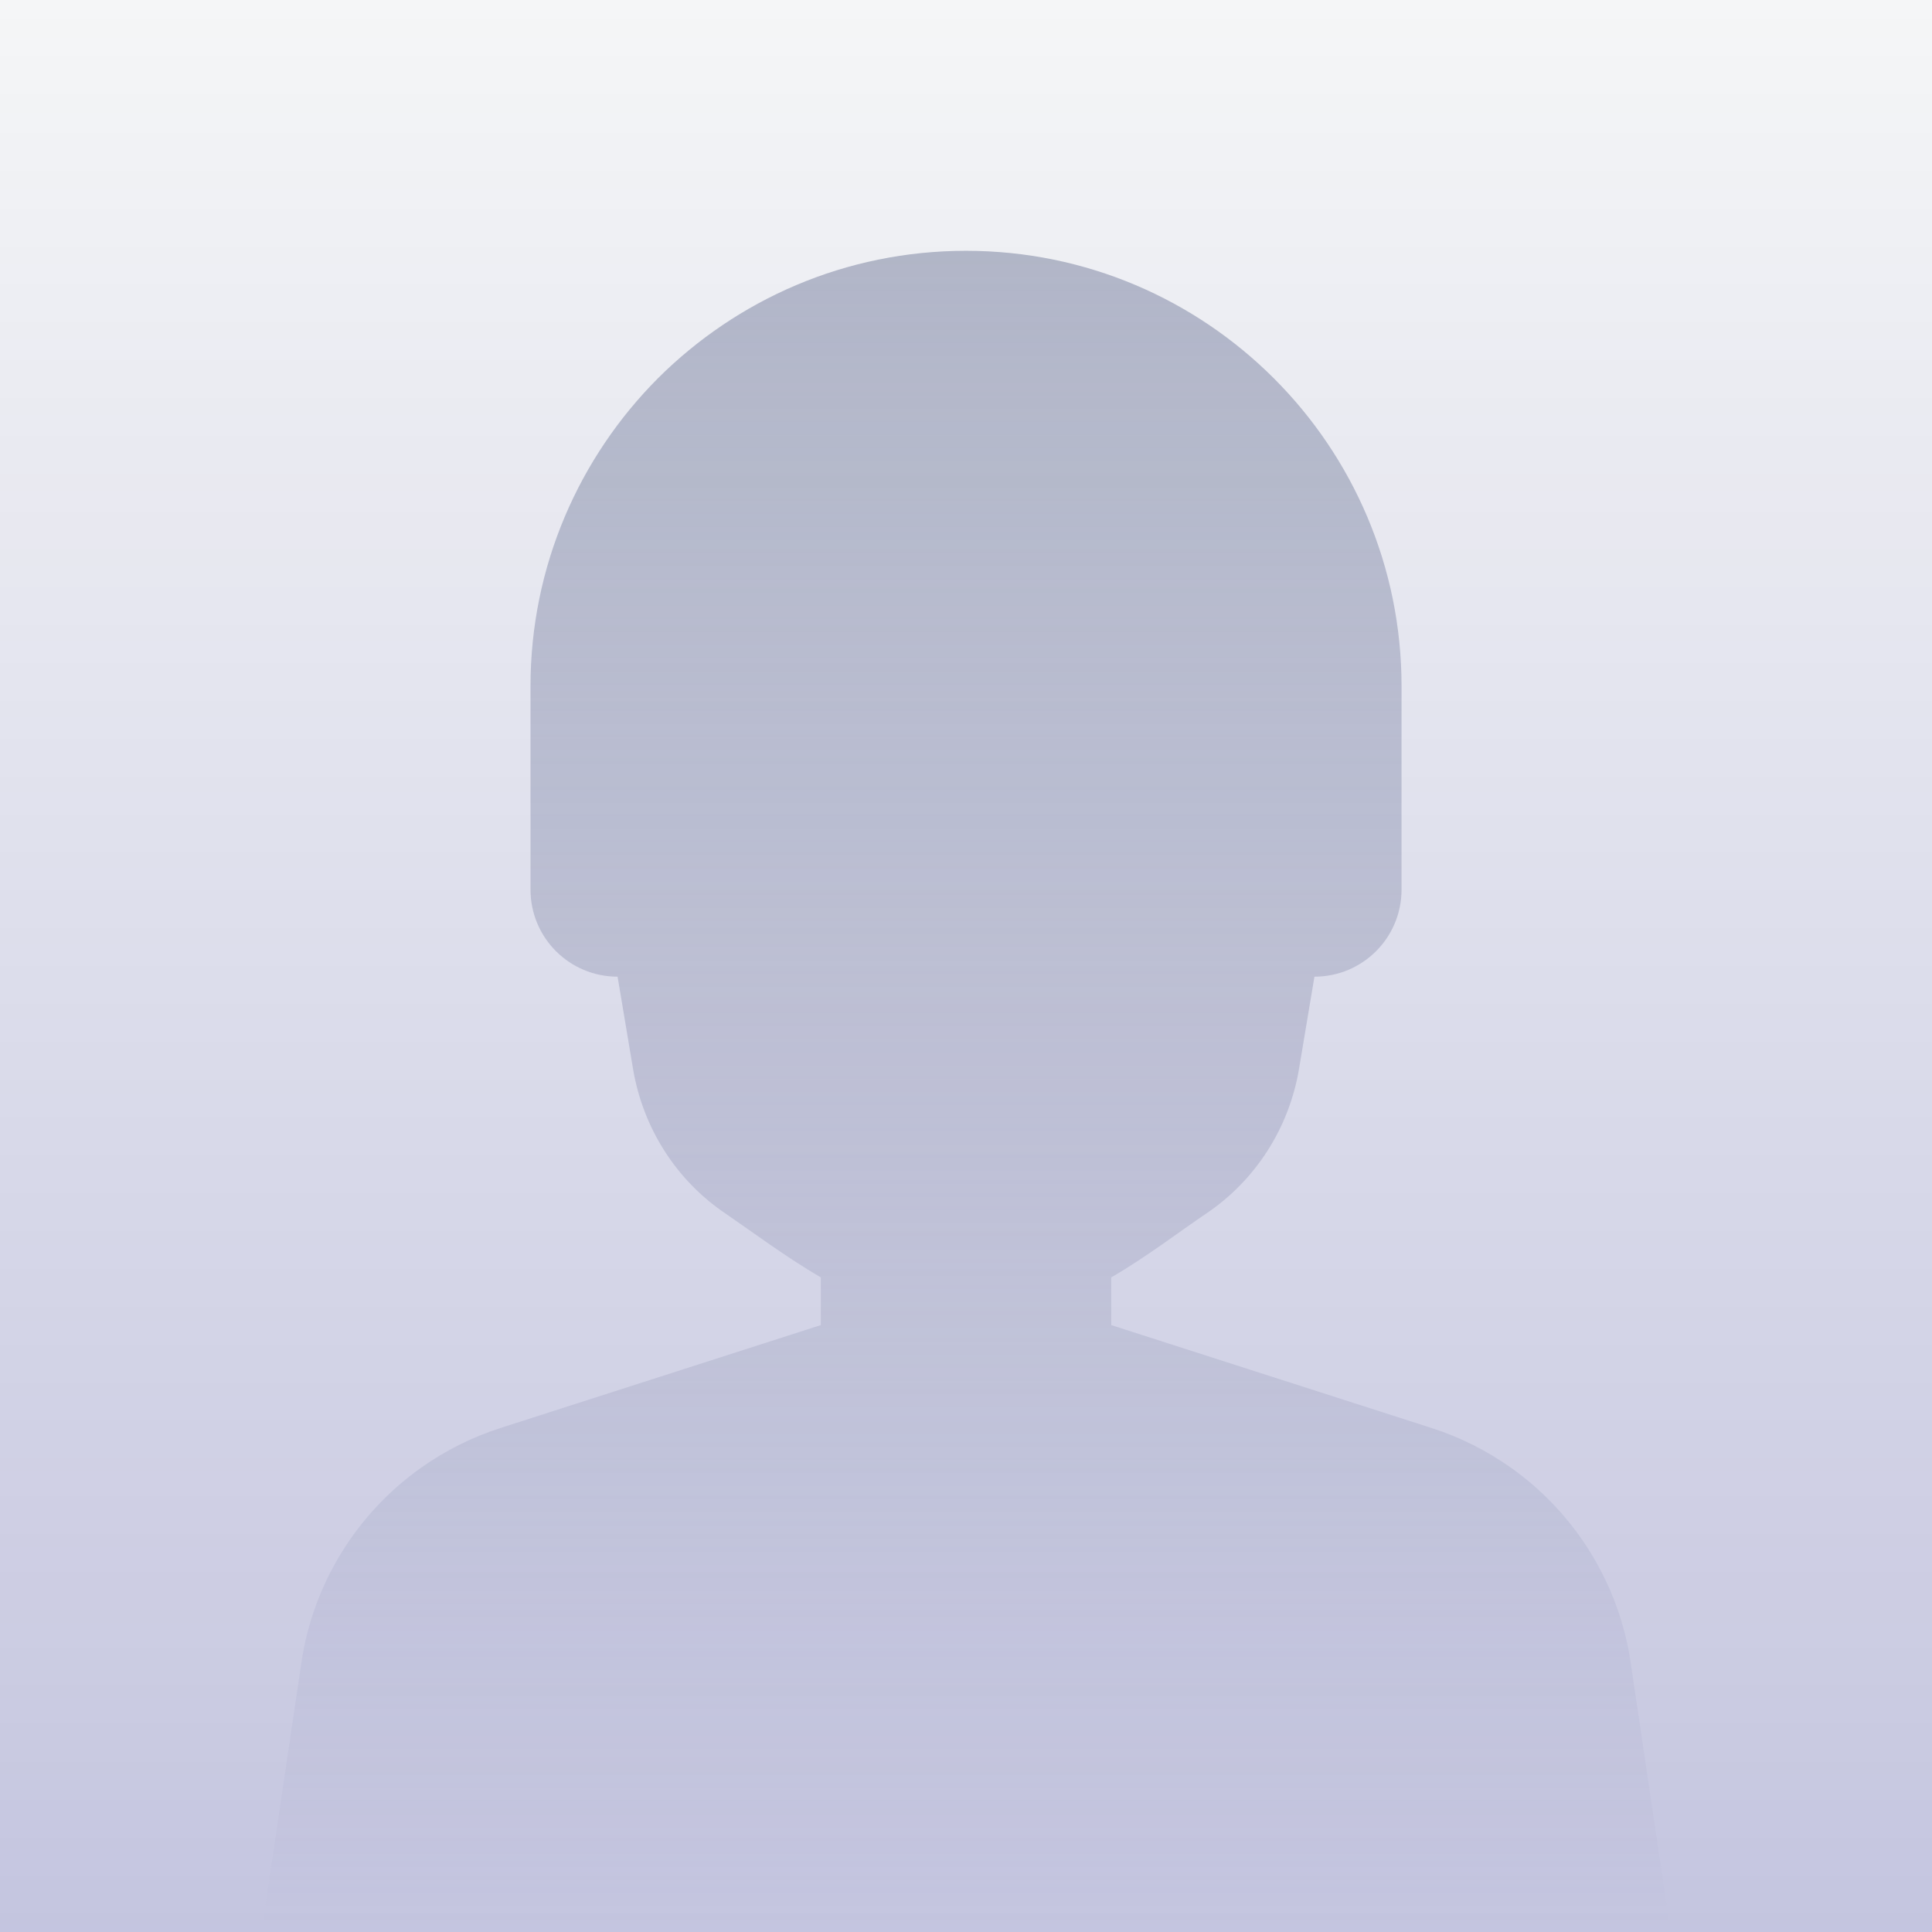 <svg width="80" height="80" viewBox="0 0 80 80" fill="none" xmlns="http://www.w3.org/2000/svg">
<rect x="0" y="0" width="80" height="80" fill="#333333" stroke="none"/>
<g clip-path="url(#clip0_10326_6781)">
<rect width="80" height="80" fill="#F5F6F7"/>
<path d="M69.174 80.001H10.828L12.483 68.833C12.963 65.592 14.756 62.679 17.427 60.781V60.781C18.432 60.067 19.546 59.508 20.72 59.131L33.989 54.869V52.897C32.498 52.019 31.151 51.01 30.046 50.253C27.99 48.869 26.619 46.694 26.211 44.252L25.573 40.442C23.578 40.442 21.967 38.831 21.967 36.834V28.419C21.967 23.441 23.986 18.933 27.244 15.663C30.515 12.404 35.011 10.385 40.001 10.385C49.956 10.385 58.035 18.464 58.035 28.419V36.834C58.035 38.831 56.424 40.442 54.428 40.442L53.791 44.252C53.383 46.694 52 48.869 49.944 50.253C48.838 50.998 47.515 52.019 46.013 52.897V54.869L59.282 59.131C60.456 59.508 61.57 60.067 62.575 60.781V60.781C65.246 62.679 67.039 65.592 67.52 68.834L69.174 80.001Z" fill="url(#paint0_linear_10326_6781)"/>
<rect opacity="0.2" width="80" height="80" fill="url(#paint1_linear_10326_6781)"/>
</g>
<defs>
<linearGradient id="paint0_linear_10326_6781" x1="39.86" y1="10.385" x2="39.86" y2="79.772" gradientUnits="userSpaceOnUse">
<stop stop-color="#77809C" stop-opacity="0.5"/>
<stop offset="1" stop-color="#77809C" stop-opacity="0"/>
</linearGradient>
<linearGradient id="paint1_linear_10326_6781" x1="40" y1="0" x2="40" y2="80" gradientUnits="userSpaceOnUse">
<stop stop-color="#000080" stop-opacity="0"/>
<stop offset="1" stop-color="#000080"/>
</linearGradient>
<clipPath id="clip0_10326_6781">
<rect width="80" height="80" fill="white"/>
</clipPath>
</defs>
</svg>
